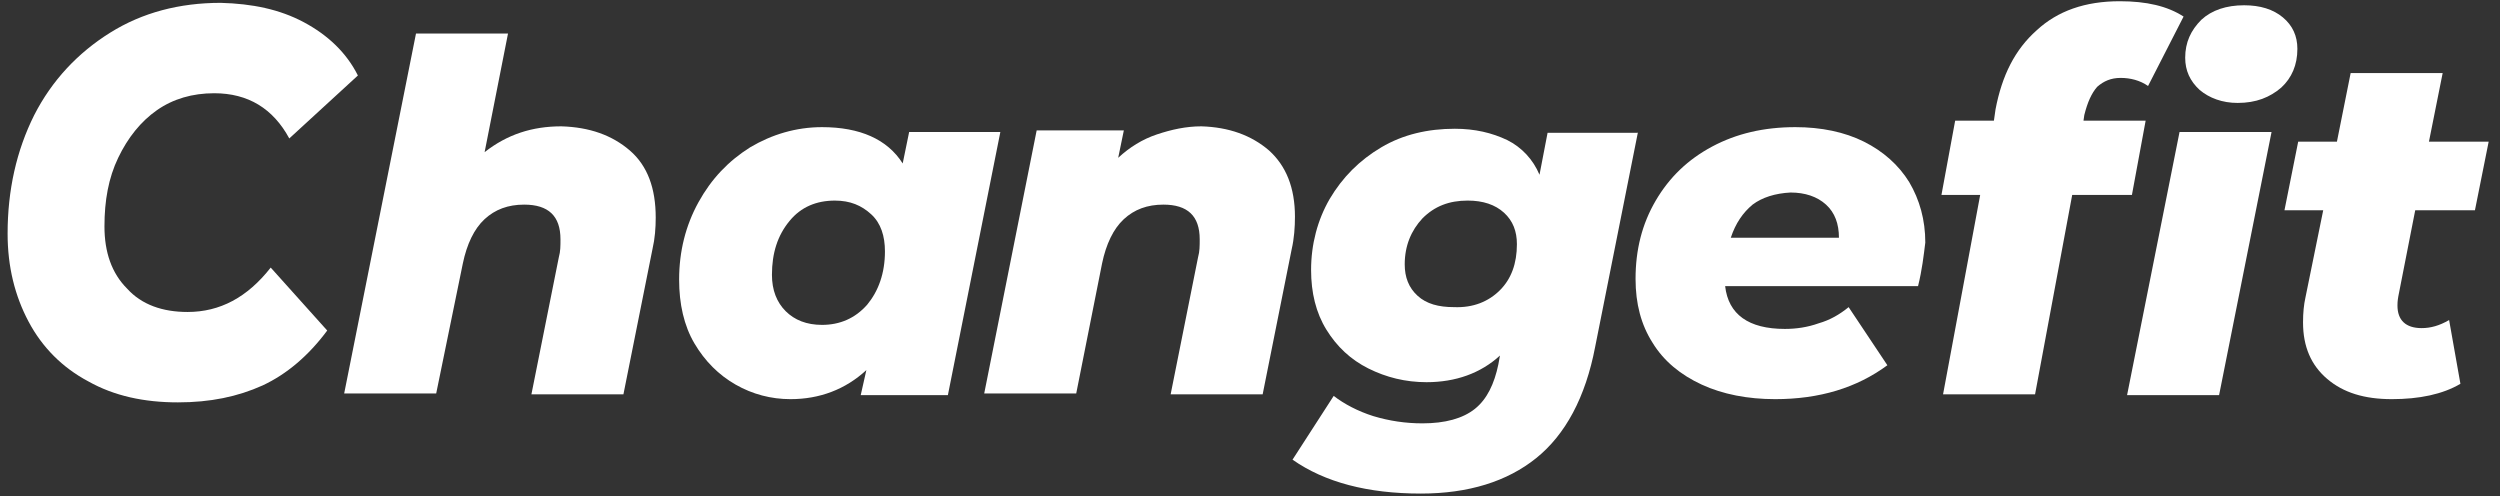 <svg width="257" height="51" viewBox="0 0 257 51" fill="none" xmlns="http://www.w3.org/2000/svg">
<rect x="0" y="0" width="257" height="51" fill="#333333" stroke="none"/>
<g clip-path="url(#clip0_2036_320)">
<path d="M9.079 39.206C6.424 37.796 4.349 35.721 2.939 33.066C1.528 30.411 0.782 27.424 0.782 24.023C0.782 19.542 1.694 15.476 3.52 11.826C5.345 8.258 8 5.437 11.319 3.363C14.638 1.288 18.455 0.293 22.686 0.293C25.922 0.376 28.743 0.956 31.232 2.284C33.721 3.612 35.63 5.437 36.791 7.76L29.739 14.232C28.079 11.162 25.507 9.585 22.022 9.585C19.782 9.585 17.791 10.166 16.131 11.328C14.472 12.489 13.144 14.149 12.149 16.223C11.153 18.297 10.738 20.621 10.738 23.276C10.738 25.931 11.485 28.088 13.062 29.665C14.555 31.324 16.712 32.071 19.284 32.071C22.603 32.071 25.424 30.577 27.83 27.507L33.638 33.979C31.73 36.551 29.49 38.459 27.001 39.621C24.428 40.783 21.608 41.364 18.289 41.364C14.804 41.364 11.734 40.7 9.079 39.206Z" fill="white"/>
<path d="M64.753 15.476C66.578 17.053 67.408 19.376 67.408 22.363C67.408 23.442 67.325 24.52 67.076 25.599L64.089 40.534H54.63L57.451 26.429C57.617 25.848 57.617 25.267 57.617 24.603C57.617 22.197 56.373 21.035 53.883 21.035C52.224 21.035 50.897 21.533 49.818 22.529C48.739 23.525 47.992 25.101 47.578 27.092L44.84 40.451H35.381L42.765 3.446H52.224L49.818 15.642C52.141 13.817 54.713 12.987 57.7 12.987C60.604 13.07 62.927 13.9 64.753 15.476Z" fill="white"/>
<path d="M102.836 13.568L97.443 40.617H88.483L89.063 38.045C86.906 40.036 84.251 41.032 81.264 41.032C79.273 41.032 77.364 40.534 75.622 39.538C73.88 38.542 72.469 37.132 71.39 35.307C70.312 33.481 69.814 31.241 69.814 28.752C69.814 25.848 70.478 23.193 71.805 20.787C73.133 18.381 74.875 16.555 77.115 15.145C79.356 13.817 81.845 13.07 84.5 13.07C88.4 13.07 91.221 14.315 92.797 16.804L93.461 13.568H102.836ZM89.146 31.324C90.308 29.913 90.972 28.088 90.972 25.848C90.972 24.271 90.557 22.944 89.561 22.031C88.566 21.119 87.404 20.621 85.827 20.621C83.919 20.621 82.343 21.285 81.181 22.695C79.936 24.189 79.356 26.014 79.356 28.254C79.356 29.831 79.853 31.075 80.766 31.988C81.679 32.9 82.923 33.398 84.5 33.398C86.325 33.398 87.902 32.734 89.146 31.324Z" fill="white"/>
<path d="M130.466 15.476C132.208 17.053 133.121 19.293 133.121 22.28C133.121 23.359 133.038 24.52 132.789 25.599L129.802 40.534H120.343L123.164 26.429C123.33 25.848 123.33 25.267 123.33 24.603C123.33 22.197 122.085 21.035 119.596 21.035C117.937 21.035 116.609 21.533 115.531 22.529C114.452 23.525 113.705 25.101 113.291 27.092L110.635 40.451H101.177L106.57 13.402H115.531L114.95 16.223C116.112 15.145 117.439 14.315 118.933 13.817C120.426 13.319 121.92 12.987 123.496 12.987C126.317 13.07 128.64 13.9 130.466 15.476Z" fill="white"/>
<path d="M168.384 13.568L163.986 35.638C162.991 40.865 160.916 44.682 157.929 47.088C154.942 49.495 150.96 50.739 146.064 50.739C140.588 50.739 136.191 49.578 132.872 47.254L137.104 40.7C138.182 41.529 139.593 42.276 141.169 42.774C142.829 43.272 144.488 43.521 146.23 43.521C148.554 43.521 150.379 43.023 151.624 42.027C152.868 41.031 153.615 39.455 154.03 37.464L154.196 36.551C152.204 38.376 149.632 39.289 146.645 39.289C144.488 39.289 142.497 38.791 140.671 37.879C138.846 36.966 137.435 35.638 136.357 33.896C135.278 32.154 134.78 30.079 134.78 27.756C134.78 25.101 135.444 22.612 136.689 20.455C138.016 18.214 139.759 16.472 141.999 15.144C144.239 13.817 146.811 13.236 149.549 13.236C151.624 13.236 153.366 13.651 154.942 14.398C156.436 15.144 157.597 16.389 158.261 17.965L159.091 13.651H168.384V13.568ZM154.196 29.83C155.357 28.669 155.938 27.092 155.938 25.101C155.938 23.773 155.523 22.695 154.611 21.865C153.698 21.035 152.453 20.62 150.877 20.62C148.968 20.62 147.475 21.201 146.23 22.446C145.069 23.691 144.405 25.267 144.405 27.175C144.405 28.503 144.82 29.581 145.733 30.411C146.645 31.241 147.89 31.573 149.466 31.573C151.458 31.656 153.034 30.992 154.196 29.83Z" fill="white"/>
<path d="M197.175 29.416H177.345C177.676 32.32 179.751 33.813 183.484 33.813C184.646 33.813 185.808 33.647 186.969 33.232C188.131 32.9 189.126 32.32 190.039 31.573L194.022 37.547C190.869 39.87 187.052 41.032 182.489 41.032C179.668 41.032 177.096 40.534 174.938 39.538C172.781 38.542 171.039 37.132 169.877 35.224C168.716 33.398 168.135 31.241 168.135 28.669C168.135 25.682 168.799 23.027 170.209 20.621C171.62 18.215 173.528 16.389 176.017 15.062C178.506 13.734 181.327 13.07 184.563 13.07C187.218 13.07 189.624 13.568 191.616 14.564C193.607 15.559 195.183 16.97 196.262 18.712C197.341 20.538 197.921 22.612 197.921 24.935C197.755 26.263 197.59 27.756 197.175 29.416ZM180.166 21.035C179.17 21.865 178.423 22.944 177.925 24.437H189.043C189.043 23.027 188.629 21.865 187.716 21.035C186.803 20.206 185.559 19.791 184.065 19.791C182.489 19.874 181.161 20.289 180.166 21.035Z" fill="white"/>
<path d="M215.594 8.922C215.013 9.585 214.598 10.498 214.266 11.826L214.183 12.406H220.572L219.162 20.04H213.022L209.205 40.534H199.747L203.563 20.04H199.581L200.991 12.406H204.974L205.14 11.245C205.803 7.76 207.131 5.105 209.371 3.114C211.528 1.122 214.349 0.127 217.917 0.127C220.655 0.127 222.812 0.625 224.472 1.703L220.821 8.839C219.991 8.258 218.996 8.009 218 8.009C217.005 8.009 216.258 8.341 215.594 8.922Z" fill="white"/>
<path d="M224.057 13.568H233.516L228.123 40.617H218.664L224.057 13.568ZM226.131 9.253C225.136 8.341 224.638 7.262 224.638 5.935C224.638 4.358 225.219 3.114 226.297 2.035C227.376 1.039 228.87 0.542 230.695 0.542C232.354 0.542 233.682 0.956 234.678 1.786C235.673 2.616 236.171 3.694 236.171 5.022C236.171 6.681 235.59 8.009 234.512 9.005C233.35 10 231.939 10.581 230.031 10.581C228.455 10.581 227.127 10.083 226.131 9.253Z" fill="white"/>
<path d="M246.542 30.494C246.459 30.992 246.459 31.241 246.459 31.407C246.459 32.9 247.289 33.73 248.948 33.73C249.861 33.73 250.774 33.481 251.769 32.9L252.931 39.455C251.106 40.534 248.699 41.032 245.878 41.032C243.057 41.032 240.9 40.368 239.241 38.957C237.581 37.547 236.752 35.639 236.752 33.149C236.752 32.154 236.835 31.324 237.001 30.577L238.826 21.616H234.843L236.254 14.564H240.236L241.647 7.511H251.106L249.695 14.564H255.835L254.424 21.616H248.285L246.542 30.494Z" fill="white"/>
</g>
<defs>
<clipPath id="clip0_2036_320">
<rect width="255.551" height="50.612" fill="white" transform="translate(0.533 0.127)"/>
</clipPath>
</defs>
</svg>
